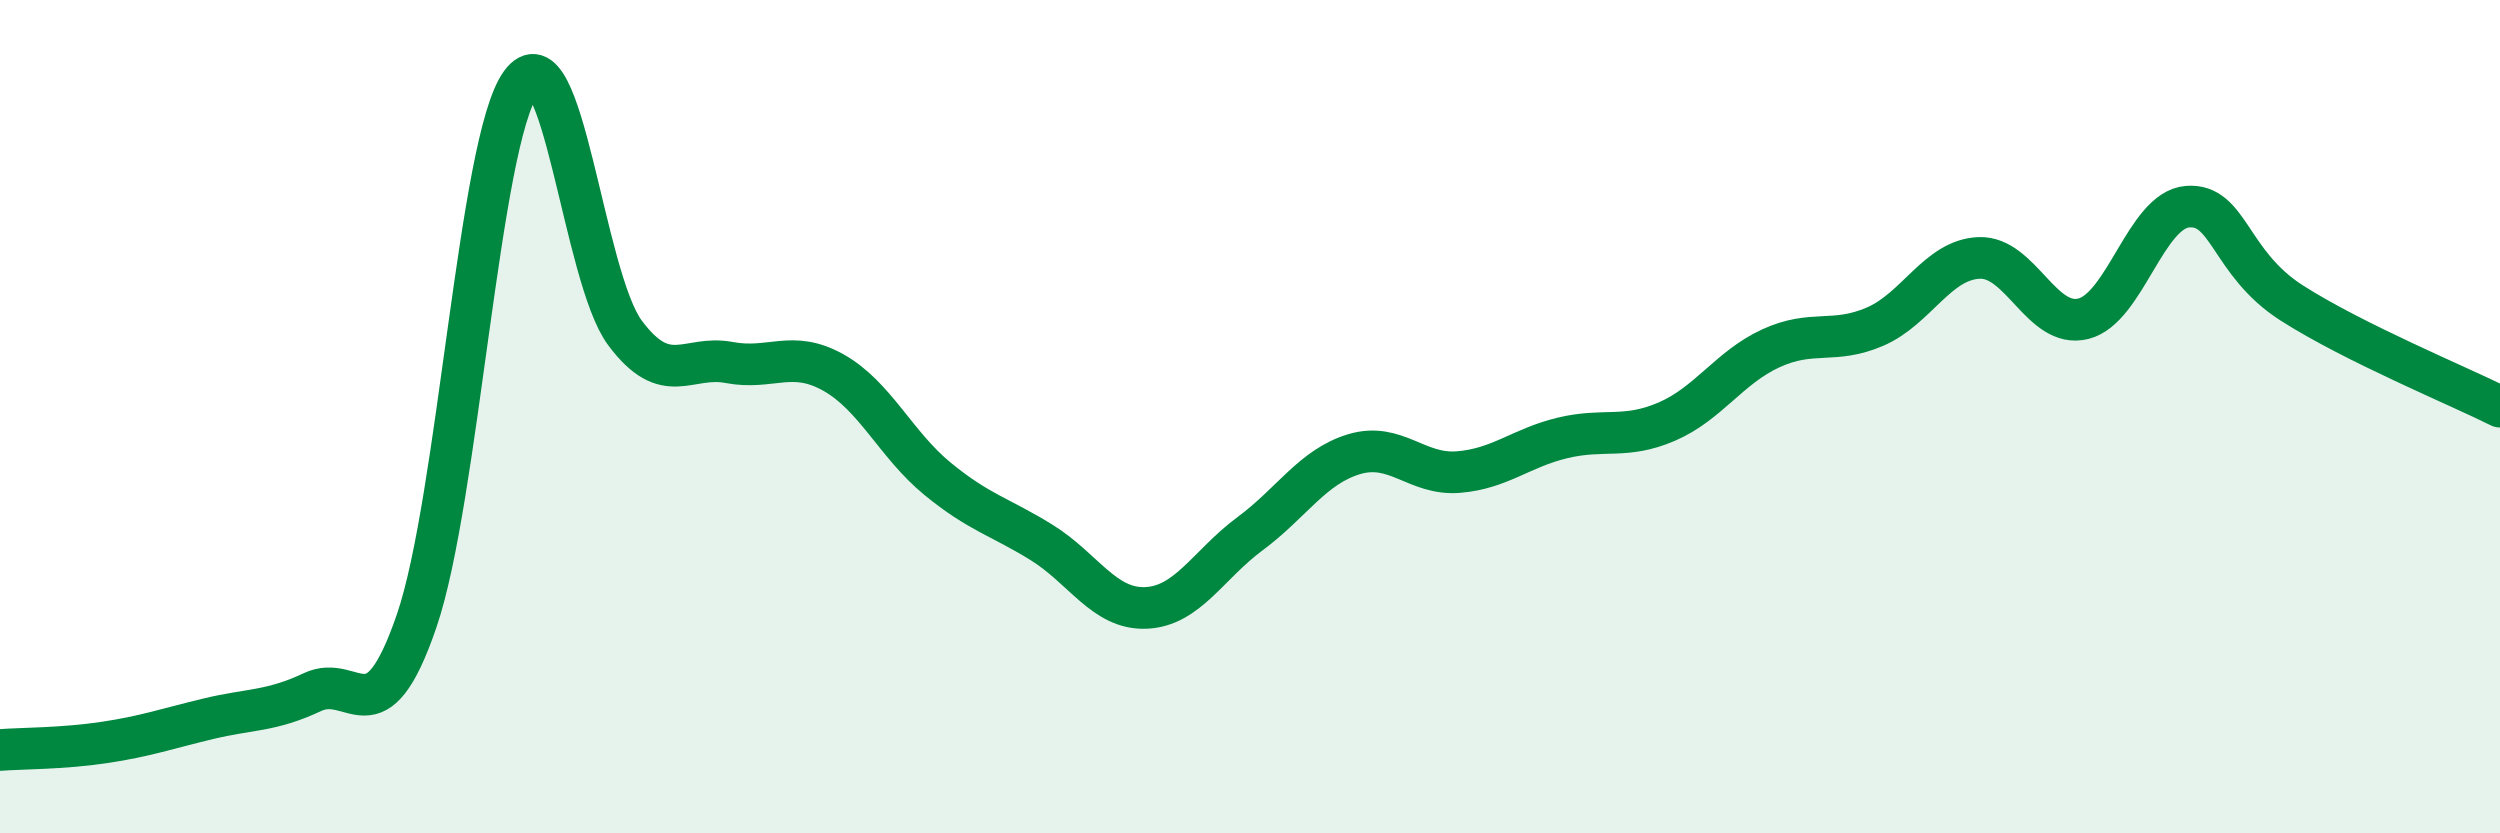 
    <svg width="60" height="20" viewBox="0 0 60 20" xmlns="http://www.w3.org/2000/svg">
      <path
        d="M 0,18 C 0.5,17.96 1.5,17.97 2.5,17.82 C 3.5,17.67 4,17.49 5,17.25 C 6,17.01 6.5,17.08 7.5,16.61 C 8.5,16.14 9,17.82 10,14.9 C 11,11.98 11.5,3.38 12.5,2 C 13.5,0.62 14,6.65 15,7.99 C 16,9.33 16.5,8.51 17.5,8.7 C 18.5,8.89 19,8.38 20,8.94 C 21,9.5 21.5,10.67 22.5,11.49 C 23.5,12.31 24,12.4 25,13.02 C 26,13.64 26.5,14.63 27.5,14.59 C 28.5,14.55 29,13.55 30,12.81 C 31,12.07 31.5,11.2 32.5,10.9 C 33.5,10.6 34,11.41 35,11.33 C 36,11.25 36.5,10.75 37.5,10.51 C 38.5,10.27 39,10.55 40,10.12 C 41,9.69 41.5,8.82 42.5,8.36 C 43.5,7.9 44,8.27 45,7.84 C 46,7.41 46.5,6.23 47.5,6.19 C 48.5,6.15 49,7.9 50,7.65 C 51,7.4 51.5,5.04 52.5,4.96 C 53.5,4.88 53.5,6.31 55,7.27 C 56.5,8.23 59,9.26 60,9.76L60 20L0 20Z"
        fill="#008740"
        opacity="0.1"
        stroke-linecap="round"
        stroke-linejoin="round"
      />
      <path
        d="M 0,18 C 0.5,17.96 1.5,17.97 2.5,17.82 C 3.5,17.67 4,17.49 5,17.25 C 6,17.01 6.5,17.08 7.5,16.61 C 8.5,16.14 9,17.82 10,14.9 C 11,11.98 11.5,3.38 12.5,2 C 13.5,0.62 14,6.65 15,7.99 C 16,9.33 16.5,8.51 17.5,8.7 C 18.5,8.89 19,8.38 20,8.94 C 21,9.5 21.5,10.67 22.5,11.49 C 23.5,12.31 24,12.4 25,13.02 C 26,13.64 26.5,14.63 27.5,14.59 C 28.5,14.55 29,13.55 30,12.81 C 31,12.07 31.5,11.2 32.5,10.9 C 33.5,10.6 34,11.41 35,11.33 C 36,11.25 36.5,10.75 37.5,10.51 C 38.5,10.27 39,10.55 40,10.12 C 41,9.69 41.5,8.82 42.5,8.36 C 43.5,7.9 44,8.27 45,7.84 C 46,7.41 46.5,6.23 47.5,6.19 C 48.5,6.15 49,7.9 50,7.65 C 51,7.4 51.5,5.04 52.5,4.96 C 53.5,4.88 53.5,6.31 55,7.27 C 56.5,8.23 59,9.26 60,9.76"
        stroke="#008740"
        stroke-width="1"
        fill="none"
        stroke-linecap="round"
        stroke-linejoin="round"
      />
    </svg>
  